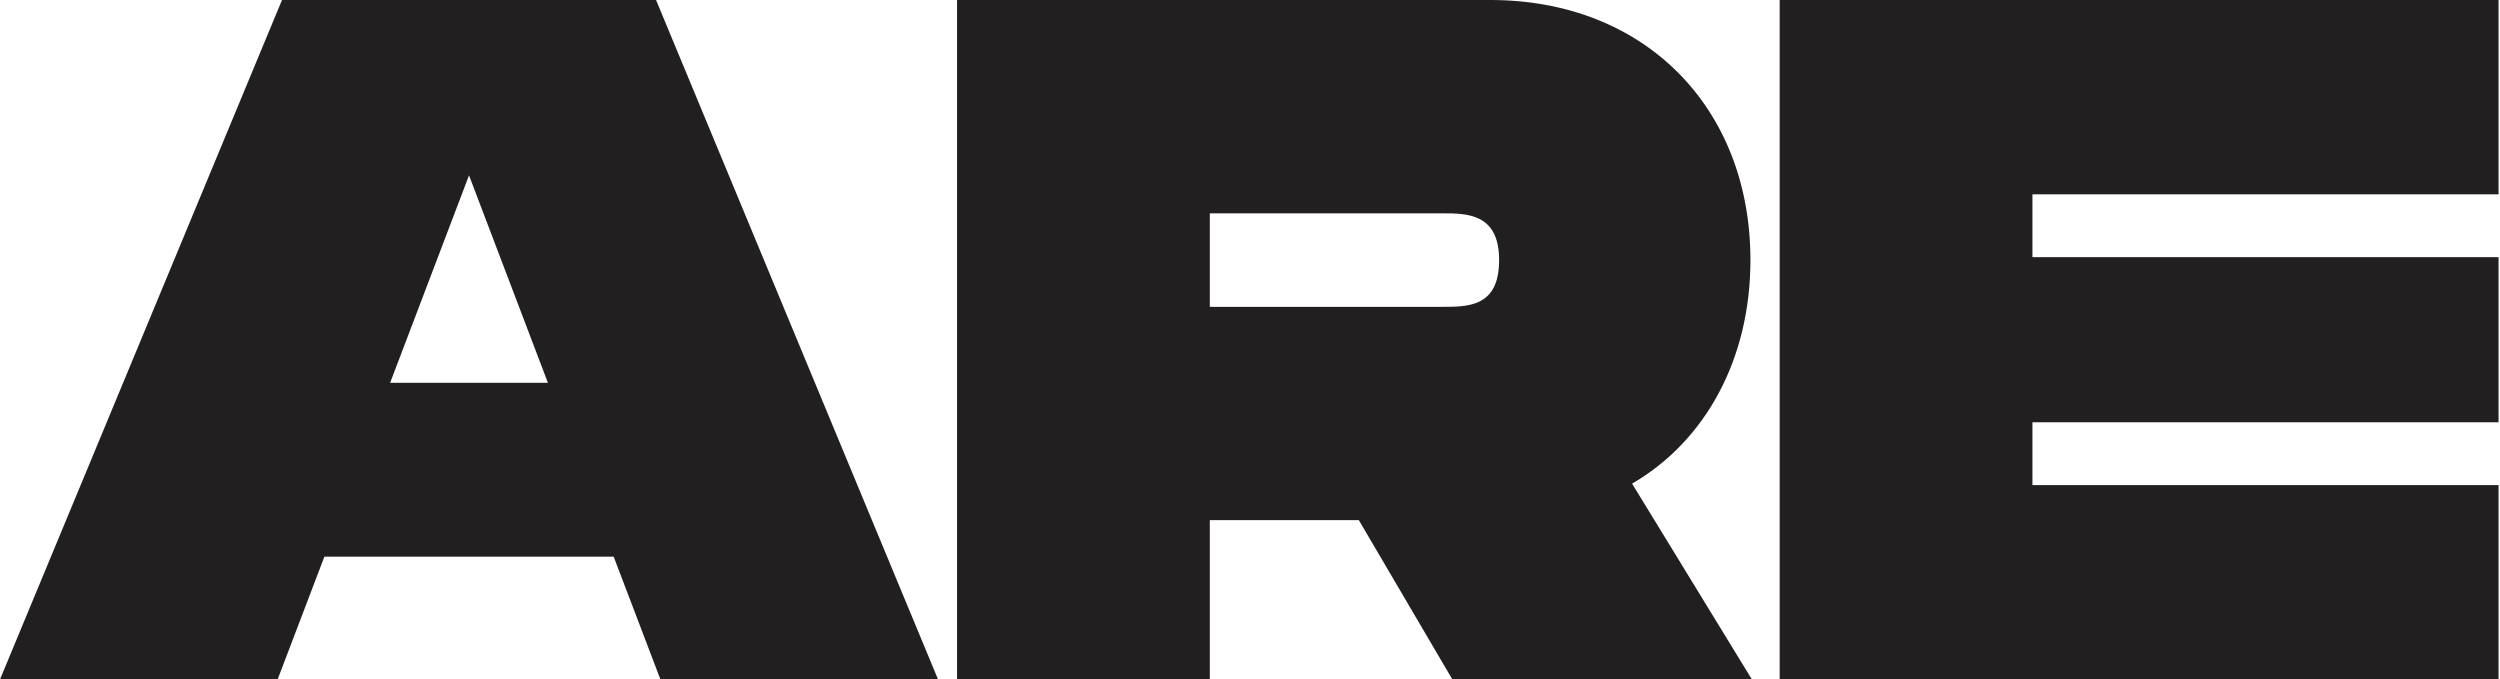 <?xml version="1.0" encoding="utf-8"?>
<!-- Generator: Adobe Illustrator 27.8.0, SVG Export Plug-In . SVG Version: 6.00 Build 0)  -->
<svg version="1.1" id="Layer_1" xmlns="http://www.w3.org/2000/svg" xmlns:xlink="http://www.w3.org/1999/xlink" x="0px" y="0px"
	 viewBox="0 0 171.1 46.5" style="enable-background:new 0 0 171.1 46.5;" xml:space="preserve">
<style type="text/css">
	.st0{fill:#221F20;}
</style>
<g>
	<path class="st0" d="M19.3,0L0,46.5h19l3.2-8.4H42l3.2,8.4h19L44.9,0H19.3z M26.7,26.2L32.1,12l5.4,14.2H26.7z"/>
	<path class="st0" d="M119.8,17.8C119.8,7.4,112.6,0,102,0H65.5v46.5h17.3V35.6h10.2l6.4,10.9h20.5l-8.2-13.4
		C116.7,30.2,119.8,24.6,119.8,17.8z M98.7,21H82.8v-6.4h15.9c1.7,0,3.9,0,3.9,3.2C102.6,21,100.5,21,98.7,21z"/>
	<polygon class="st0" points="171,13.3 171,0 121.8,0 121.8,46.5 171,46.5 171,33.2 139.1,33.2 139.1,28.9 171,28.9 171,17.6 
		139.1,17.6 139.1,13.3 	"/>
</g>
</svg>
